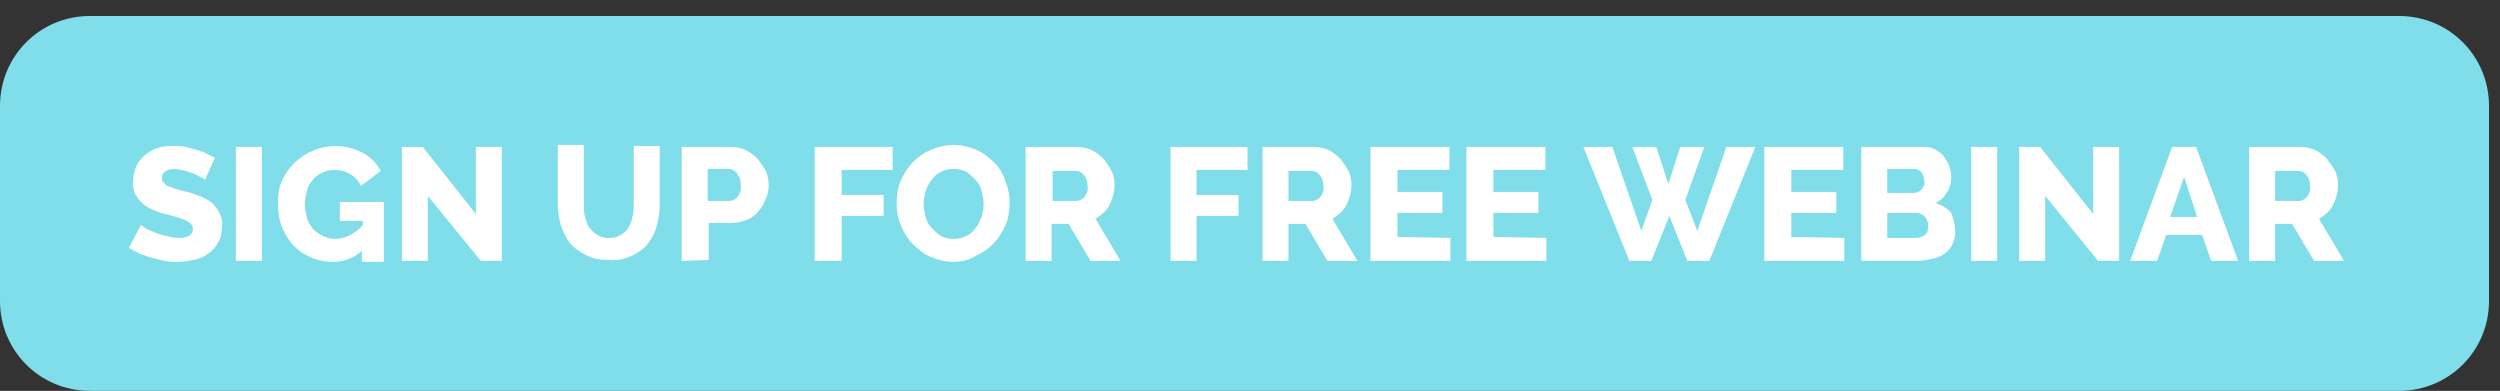 <?xml version="1.0" encoding="utf-8"?>
<!-- Generator: Adobe Illustrator 24.3.0, SVG Export Plug-In . SVG Version: 6.00 Build 0)  -->
<svg version="1.1" id="Layer_1" xmlns="http://www.w3.org/2000/svg" xmlns:xlink="http://www.w3.org/1999/xlink" x="0px" y="0px"
	 viewBox="0 0 250.1 39.1" style="enable-background:new 0 0 250.1 39.1;" xml:space="preserve">
<rect x="0" y="0" width="250.1" height="39.1" fill="#333333" stroke="none"/>
<style type="text/css">
	.st0{fill:#80DEEA;}
	.st1{fill:#FFFFFF;}
</style>
<g transform="translate(-53 -1579)">
	<g transform="translate(53 1579)">
		<path class="st0" d="M9,1.6h231c5,0,9,4,9,9v19.5c0,5-4,9-9,9H9c-5,0-9-4-9-9V10.6C0,5.6,4,1.6,9,1.6z"/>
	</g>
	<path class="st1" d="M73.5,1597c-0.1-0.1-0.2-0.2-0.3-0.2c-0.2-0.1-0.5-0.3-0.7-0.4c-0.3-0.1-0.6-0.2-0.9-0.3
		c-0.3-0.1-0.7-0.1-1-0.2c-0.9,0-1.4,0.3-1.4,0.9c0,0.2,0,0.3,0.2,0.5c0.1,0.1,0.3,0.3,0.4,0.3c0.2,0.1,0.5,0.2,0.8,0.3
		c0.3,0.1,0.7,0.2,1.1,0.3c0.5,0.1,1,0.3,1.5,0.5c0.4,0.2,0.8,0.4,1.1,0.7c0.3,0.3,0.5,0.6,0.7,1c0.2,0.4,0.3,0.9,0.2,1.3
		c0,0.6-0.1,1.1-0.4,1.6c-0.2,0.4-0.6,0.8-1,1.1c-0.4,0.3-0.9,0.5-1.4,0.6c-0.5,0.1-1.1,0.2-1.6,0.2c-0.4,0-0.9,0-1.3-0.1
		c-0.4-0.1-0.9-0.2-1.3-0.3c-0.4-0.1-0.8-0.3-1.2-0.4c-0.4-0.2-0.7-0.4-1.1-0.6l1.2-2.3c0.1,0.1,0.3,0.2,0.4,0.3
		c0.3,0.2,0.6,0.3,0.9,0.4c0.4,0.2,0.8,0.3,1.2,0.4c0.4,0.1,0.9,0.2,1.3,0.2c0.9,0,1.4-0.3,1.4-0.9c0-0.2-0.1-0.4-0.2-0.5
		c-0.2-0.2-0.4-0.3-0.6-0.4c-0.3-0.1-0.6-0.2-0.9-0.3c-0.3-0.1-0.7-0.2-1.1-0.3c-0.5-0.1-0.9-0.3-1.4-0.5c-0.4-0.2-0.7-0.4-1-0.7
		c-0.2-0.2-0.4-0.5-0.6-0.8c-0.1-0.4-0.2-0.7-0.2-1.1c0-0.5,0.1-1.1,0.3-1.6c0.2-0.5,0.5-0.8,0.9-1.2c0.4-0.3,0.9-0.6,1.3-0.7
		c0.5-0.2,1.1-0.2,1.6-0.2c0.4,0,0.8,0,1.2,0.1c0.4,0.1,0.7,0.2,1.1,0.3c0.3,0.1,0.7,0.2,1,0.4c0.3,0.1,0.6,0.3,0.8,0.4L73.5,1597z
		 M76.6,1605.1v-11.4h2.6v11.4L76.6,1605.1z M89.3,1604c-0.8,0.8-1.9,1.2-3,1.2c-1.5,0-2.9-0.6-3.9-1.6c-0.5-0.5-0.9-1.2-1.2-1.9
		c-0.3-0.8-0.4-1.6-0.4-2.4c0-0.8,0.1-1.5,0.4-2.2c1.3-2.9,4.7-4.3,7.7-3c0.1,0.1,0.3,0.1,0.4,0.2c0.8,0.4,1.4,1.1,1.8,1.8l-2,1.5
		c-0.2-0.5-0.6-0.9-1.1-1.2c-0.5-0.3-1-0.4-1.6-0.4c-0.4,0-0.8,0.1-1.2,0.3c-0.4,0.2-0.7,0.4-0.9,0.7c-0.3,0.3-0.5,0.7-0.6,1.1
		c-0.1,0.4-0.2,0.9-0.2,1.3c0,0.5,0.1,0.9,0.2,1.4c0.1,0.4,0.4,0.8,0.6,1.1c0.3,0.3,0.6,0.5,1,0.7c0.4,0.2,0.8,0.3,1.2,0.3
		c1.1,0,2.1-0.6,2.8-1.4v-0.4H87v-1.9h4.4v6h-2.2V1604z M95.8,1598.6v6.5h-2.6v-11.4h2.1l5.3,6.7v-6.7h2.6v11.4h-2.1L95.8,1598.6z
		 M114,1602.8c0.4,0,0.8-0.1,1.1-0.3c0.3-0.2,0.6-0.4,0.8-0.8c0.2-0.3,0.3-0.7,0.4-1.1c0.1-0.4,0.1-0.8,0.1-1.2v-5.8h2.6v5.8
		c0,0.8-0.1,1.5-0.3,2.2c-0.2,0.7-0.5,1.3-0.9,1.8c-0.4,0.5-1,0.9-1.6,1.2c-0.7,0.3-1.5,0.5-2.3,0.4c-0.8,0-1.6-0.1-2.3-0.5
		c-0.6-0.3-1.2-0.7-1.6-1.2c-0.4-0.5-0.7-1.2-0.9-1.8c-0.2-0.7-0.3-1.4-0.3-2.2v-5.8h2.6v5.8c0,0.4,0,0.8,0.1,1.3
		c0.1,0.4,0.2,0.7,0.4,1.1C112.5,1602.5,113.3,1602.9,114,1602.8L114,1602.8z M121.2,1605.1v-11.4h4.9c0.5,0,1,0.1,1.5,0.3
		c0.4,0.2,0.8,0.5,1.2,0.9c0.3,0.4,0.6,0.8,0.8,1.2c0.2,0.4,0.3,0.9,0.3,1.4c0,0.5-0.1,1-0.3,1.4c-0.2,0.5-0.4,0.9-0.7,1.2
		c-0.3,0.4-0.7,0.7-1.2,0.9c-0.5,0.2-1,0.3-1.5,0.3h-2.3v3.7L121.2,1605.1z M123.8,1599.1h2.2c0.3,0,0.6-0.2,0.8-0.4
		c0.2-0.3,0.4-0.8,0.3-1.2c0-0.2,0-0.5-0.1-0.7c-0.1-0.2-0.2-0.3-0.3-0.5c-0.1-0.1-0.2-0.2-0.4-0.3c-0.1-0.1-0.3-0.1-0.4-0.1h-2.1
		L123.8,1599.1z M134.5,1605.1v-11.4h7.8v2.3h-5.1v2.5h4.2v2.1h-4.2v4.5L134.5,1605.1z M148.4,1605.2c-0.8,0-1.6-0.2-2.3-0.5
		c-0.7-0.3-1.3-0.8-1.8-1.3c-0.5-0.5-0.9-1.2-1.2-1.9c-0.3-0.7-0.4-1.4-0.4-2.2c0-0.7,0.1-1.5,0.4-2.2c0.6-1.4,1.6-2.5,3-3.1
		c0.7-0.3,1.5-0.5,2.3-0.5c0.8,0,1.6,0.2,2.3,0.5c0.7,0.3,1.3,0.8,1.8,1.3c0.5,0.5,0.9,1.2,1.1,1.9c0.3,0.7,0.4,1.4,0.4,2.1
		c0,0.7-0.1,1.5-0.4,2.2c-0.6,1.4-1.6,2.5-3,3.1C150,1605,149.2,1605.2,148.4,1605.2L148.4,1605.2z M145.4,1599.4
		c0,0.4,0.1,0.9,0.2,1.3c0.1,0.4,0.3,0.8,0.6,1.1c0.3,0.3,0.6,0.6,0.9,0.8c0.4,0.2,0.8,0.3,1.3,0.3c0.5,0,0.9-0.1,1.3-0.3
		c0.4-0.2,0.7-0.5,0.9-0.8c0.3-0.3,0.4-0.7,0.6-1.1c0.1-0.4,0.2-0.8,0.2-1.3c0-0.4-0.1-0.9-0.2-1.3c-0.1-0.4-0.3-0.8-0.6-1.1
		c-0.3-0.3-0.6-0.6-0.9-0.8c-0.4-0.2-0.8-0.3-1.3-0.3c-0.5,0-0.9,0.1-1.3,0.3c-0.4,0.2-0.7,0.5-0.9,0.8c-0.3,0.3-0.4,0.7-0.6,1.1
		C145.5,1598.5,145.4,1599,145.4,1599.4z M155.6,1605.1v-11.4h5.1c0.5,0,1,0.1,1.5,0.3c0.4,0.2,0.8,0.5,1.2,0.9
		c0.3,0.4,0.6,0.8,0.8,1.2c0.2,0.4,0.3,0.9,0.3,1.4c0,0.7-0.2,1.4-0.5,2c-0.3,0.6-0.8,1-1.4,1.4l2.5,4.2h-3l-2.2-3.7h-1.7v3.7
		L155.6,1605.1z M158.3,1599.1h2.4c0.3,0,0.6-0.2,0.8-0.4c0.2-0.3,0.4-0.7,0.3-1.1c0-0.4-0.1-0.8-0.4-1.1c-0.2-0.3-0.5-0.4-0.8-0.4
		h-2.3V1599.1z M170.1,1605.1v-11.4h7.7v2.3h-5.1v2.5h4.2v2.1h-4.2v4.5L170.1,1605.1z M179.3,1605.1v-11.4h5.1c0.5,0,1,0.1,1.5,0.3
		c0.4,0.2,0.8,0.5,1.2,0.9c0.3,0.4,0.6,0.8,0.8,1.2c0.2,0.4,0.3,0.9,0.3,1.4c0,0.7-0.2,1.4-0.5,2c-0.3,0.6-0.8,1-1.4,1.4l2.5,4.2h-3
		l-2.2-3.7h-1.7v3.7H179.3z M181.9,1599.1h2.4c0.3,0,0.6-0.2,0.8-0.4c0.2-0.3,0.4-0.7,0.3-1.1c0-0.4-0.1-0.8-0.4-1.1
		c-0.2-0.3-0.5-0.4-0.8-0.4h-2.3L181.9,1599.1z M198.1,1602.8v2.3h-8v-11.4h7.9v2.3h-5.2v2.2h4.5v2.1h-4.5v2.4L198.1,1602.8z
		 M207.7,1602.8v2.3h-8v-11.4h7.9v2.3h-5.2v2.2h4.5v2.1h-4.5v2.4L207.7,1602.8z M216.3,1593.7h2.4l1.2,3.7l1.2-3.7h2.4l-1.9,5.3
		l1.2,3.1l2.9-8.4h2.9l-4.6,11.4h-2.2l-1.8-4.5l-1.8,4.5h-2.2l-4.6-11.4h2.9l2.9,8.4l1.1-3.1L216.3,1593.7z M237.5,1602.8v2.3h-8
		v-11.4h7.9v2.3h-5.2v2.2h4.5v2.1h-4.5v2.4L237.5,1602.8z M248.6,1602.2c0,0.4-0.1,0.9-0.3,1.3c-0.2,0.4-0.5,0.7-0.8,0.9
		c-0.4,0.3-0.8,0.4-1.2,0.5c-0.5,0.1-1,0.2-1.5,0.2h-5.6v-11.4h6.4c0.4,0,0.7,0.1,1.1,0.3c0.3,0.2,0.6,0.4,0.8,0.7
		c0.2,0.3,0.4,0.6,0.5,0.9c0.1,0.3,0.2,0.7,0.2,1.1c0,0.5-0.1,1.1-0.4,1.5c-0.3,0.5-0.7,0.9-1.2,1.1c0.6,0.2,1.2,0.5,1.6,1
		C248.4,1600.8,248.6,1601.5,248.6,1602.2z M245.9,1601.6c0-0.3-0.1-0.6-0.3-0.9c-0.2-0.2-0.5-0.4-0.8-0.4h-3v2.5h2.9
		c0.3,0,0.6-0.1,0.9-0.3C245.8,1602.3,245.9,1602,245.9,1601.6z M241.8,1595.9v2.4h2.6c0.3,0,0.6-0.1,0.8-0.3
		c0.2-0.2,0.4-0.6,0.3-0.9c0-0.3-0.1-0.6-0.3-0.9c-0.2-0.2-0.4-0.3-0.7-0.3L241.8,1595.9z M250.2,1605.1v-11.4h2.6v11.4
		L250.2,1605.1z M257.6,1598.6v6.5H255v-11.4h2.1l5.3,6.7v-6.7h2.6v11.4h-2.1L257.6,1598.6z M270.3,1593.7h2.4l4.2,11.4h-2.7
		l-0.9-2.6h-3.6l-0.9,2.6h-2.7L270.3,1593.7z M272.8,1600.7l-1.3-4l-1.4,4H272.8z M278,1605.1v-11.4h5.1c0.5,0,1,0.1,1.5,0.3
		c0.4,0.2,0.8,0.5,1.2,0.9c0.3,0.4,0.6,0.8,0.8,1.2c0.2,0.4,0.3,0.9,0.3,1.4c0,0.7-0.2,1.4-0.5,2c-0.3,0.6-0.8,1-1.4,1.4l2.5,4.2h-3
		l-2.2-3.7h-1.7v3.7L278,1605.1z M280.6,1599.1h2.4c0.3,0,0.6-0.2,0.8-0.4c0.2-0.3,0.4-0.7,0.3-1.1c0-0.4-0.1-0.8-0.4-1.1
		c-0.2-0.3-0.5-0.4-0.8-0.4h-2.3V1599.1z"/>
</g>
</svg>
